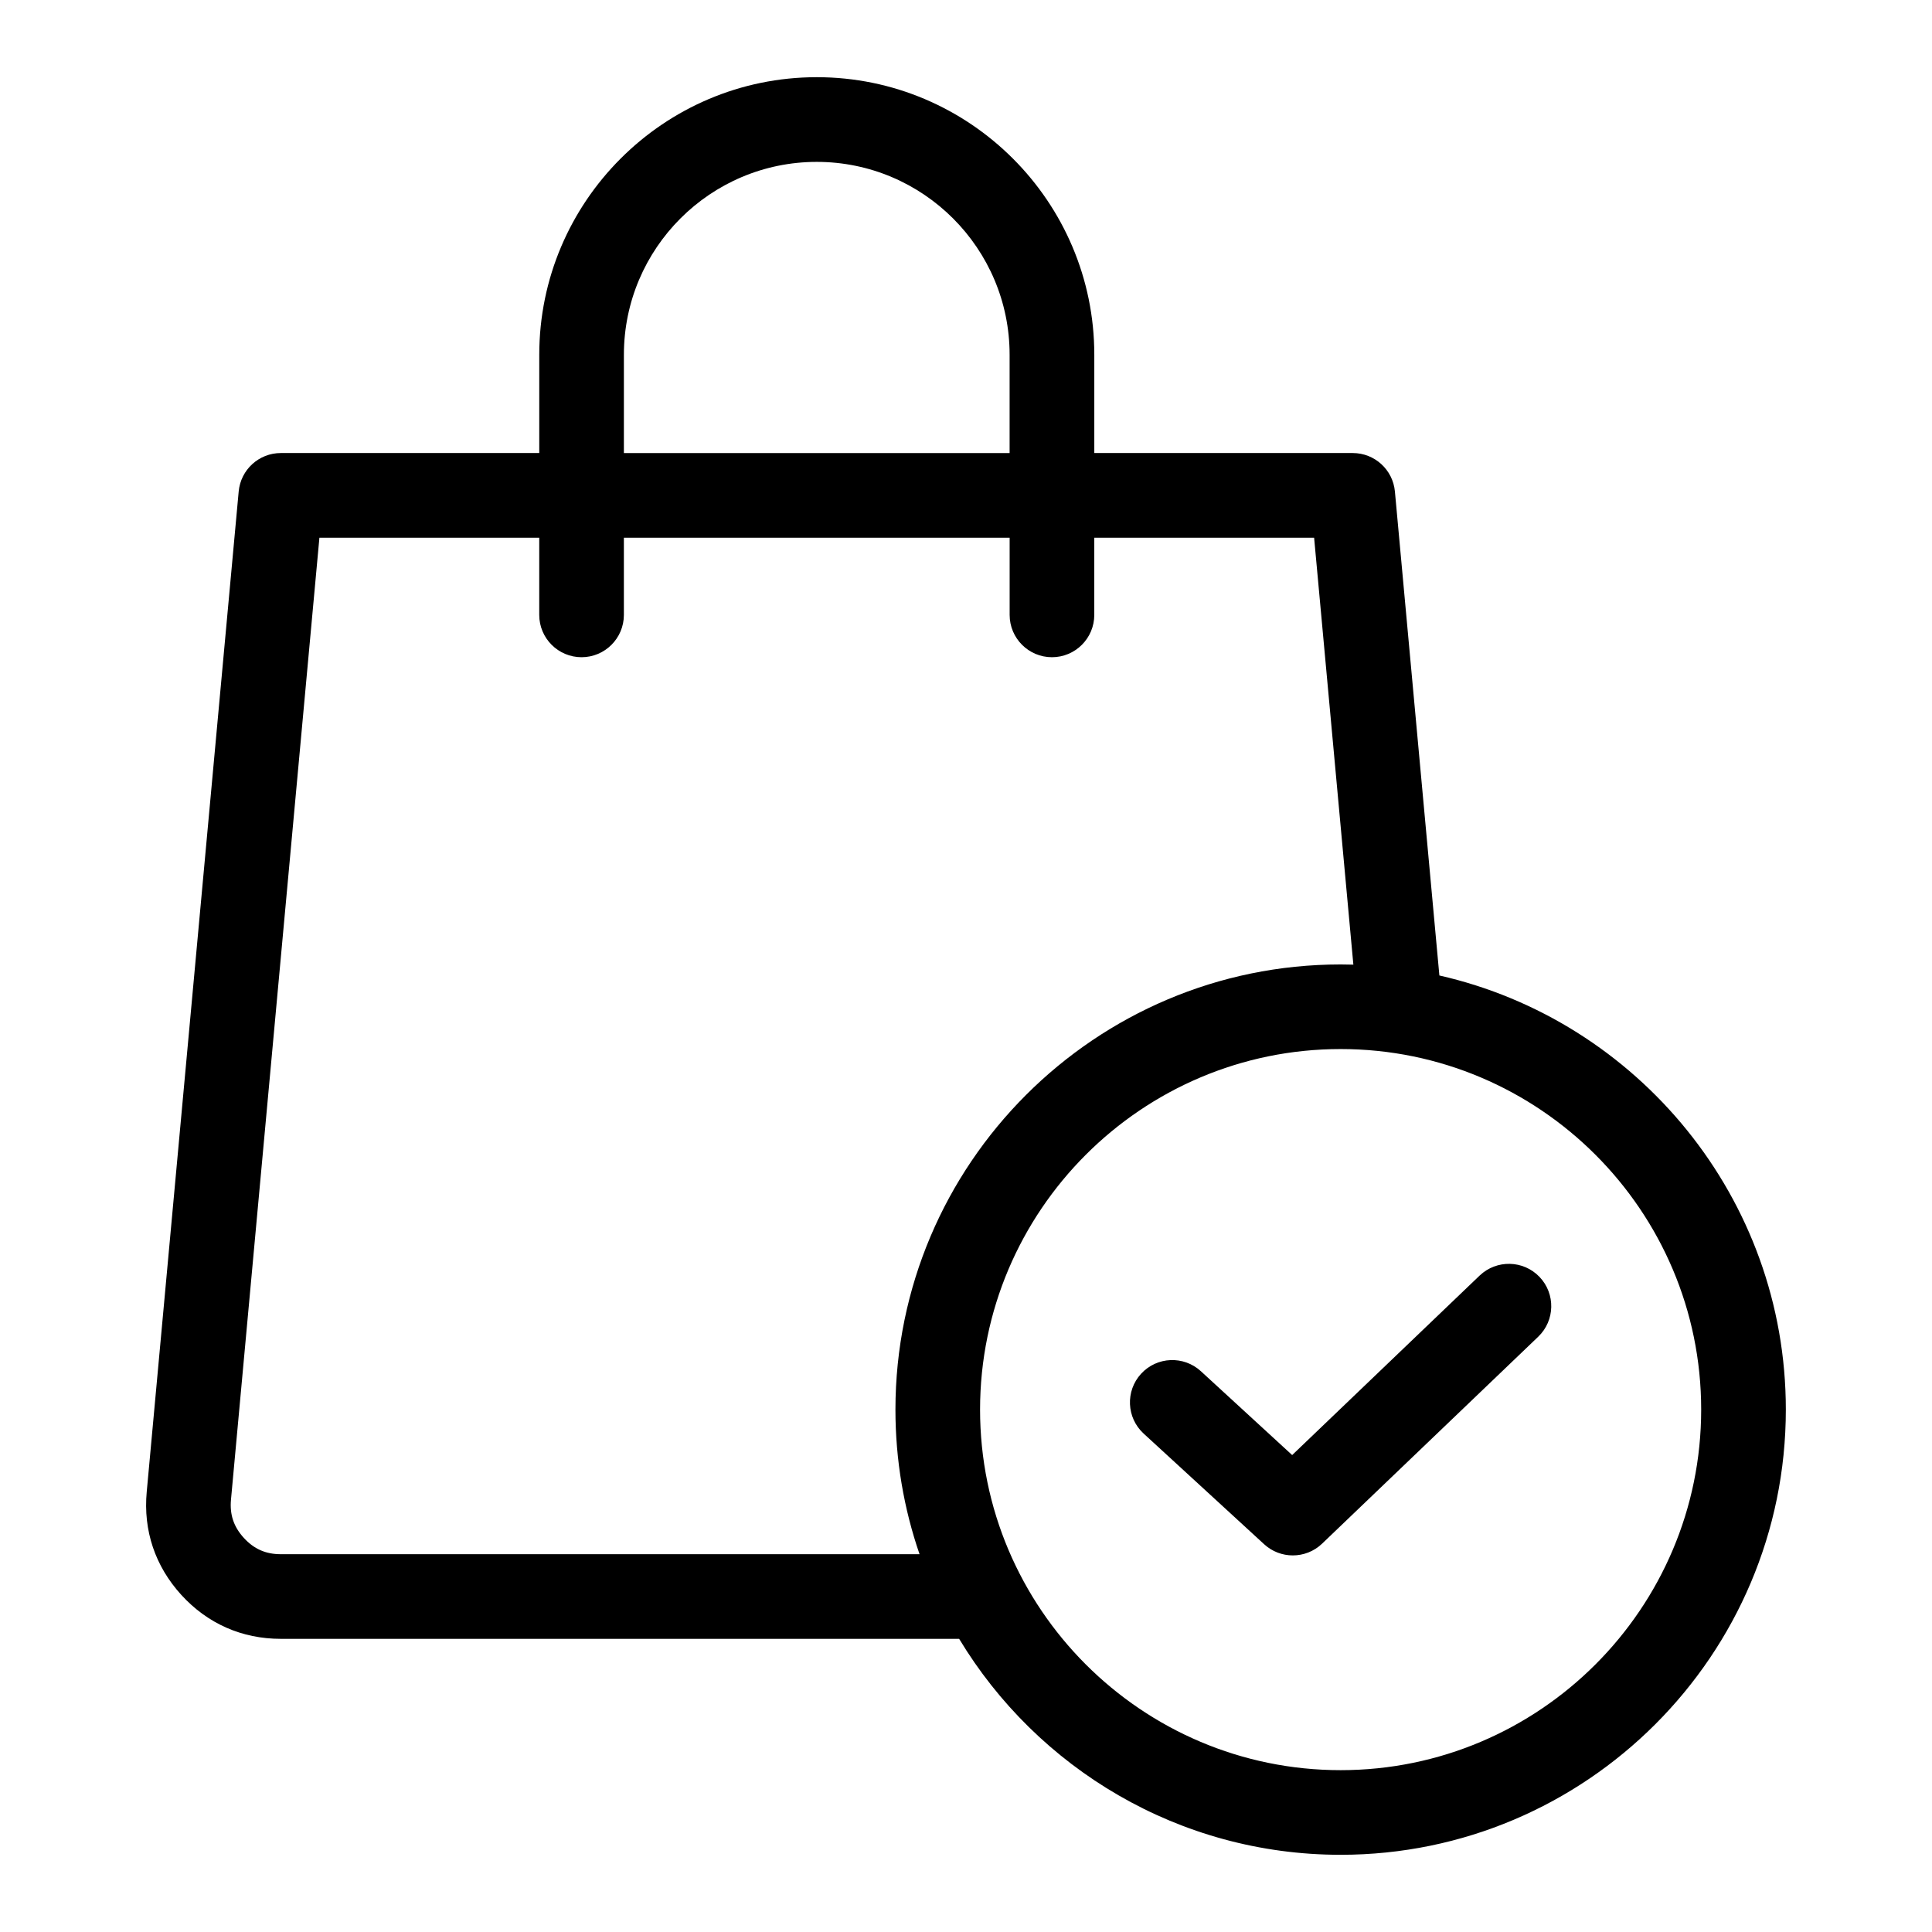 <?xml version="1.0" encoding="UTF-8"?>
<!-- Uploaded to: SVG Repo, www.svgrepo.com, Generator: SVG Repo Mixer Tools -->
<svg fill="#000000" width="800px" height="800px" version="1.1" viewBox="144 144 512 512" xmlns="http://www.w3.org/2000/svg">
 <path d="m525.45 402.51-11.785-128.26c-0.531-5.773-5.375-10.191-11.168-10.191h-68.496v-26.055c0-40.551-32.996-73.547-73.547-73.547-40.547 0-73.543 32.996-73.543 73.547v26.055h-68.488c-5.801 0-10.637 4.418-11.168 10.191l-24.371 265.11c-0.945 10.262 2.231 19.699 9.172 27.312 6.941 7.609 16.059 11.637 26.359 11.637h179.77c20.668 34.266 58.254 57.23 101.1 57.23 65.055 0 117.98-52.926 117.98-117.98 0.004-56.074-39.312-103.12-91.816-115.05zm-216.11-164.5c0-28.184 22.93-51.109 51.109-51.109 28.184 0 51.109 22.93 51.109 51.109v26.055h-102.22zm-90.93 317.87c-3.988 0-7.094-1.375-9.789-4.32-2.688-2.945-3.769-6.168-3.406-10.141l23.434-254.92h58.258v20.453c0 6.191 5.023 11.215 11.215 11.215s11.215-5.023 11.215-11.215v-20.453h102.23v20.453c0 6.191 5.023 11.215 11.215 11.215s11.215-5.023 11.215-11.215v-20.453h58.258l10.402 113.14c-1.125-0.031-2.246-0.051-3.375-0.051-65.055 0-117.98 52.926-117.98 117.98 0 13.41 2.25 26.297 6.391 38.316zm280.87 57.23c-52.684 0-95.551-42.859-95.551-95.551 0-52.684 42.859-95.551 95.551-95.551 52.684 0 95.551 42.859 95.551 95.551-0.004 52.691-42.863 95.551-95.551 95.551zm52.707-130.72c4.281 4.477 4.129 11.57-0.348 15.859l-57.27 54.836c-2.168 2.074-4.961 3.113-7.758 3.113-2.719 0-5.438-0.98-7.59-2.953l-31.945-29.336c-4.559-4.188-4.863-11.285-0.676-15.848 4.188-4.566 11.285-4.863 15.848-0.676l24.191 22.219 49.676-47.562c4.488-4.281 11.59-4.129 15.871 0.348z"/>
</svg>